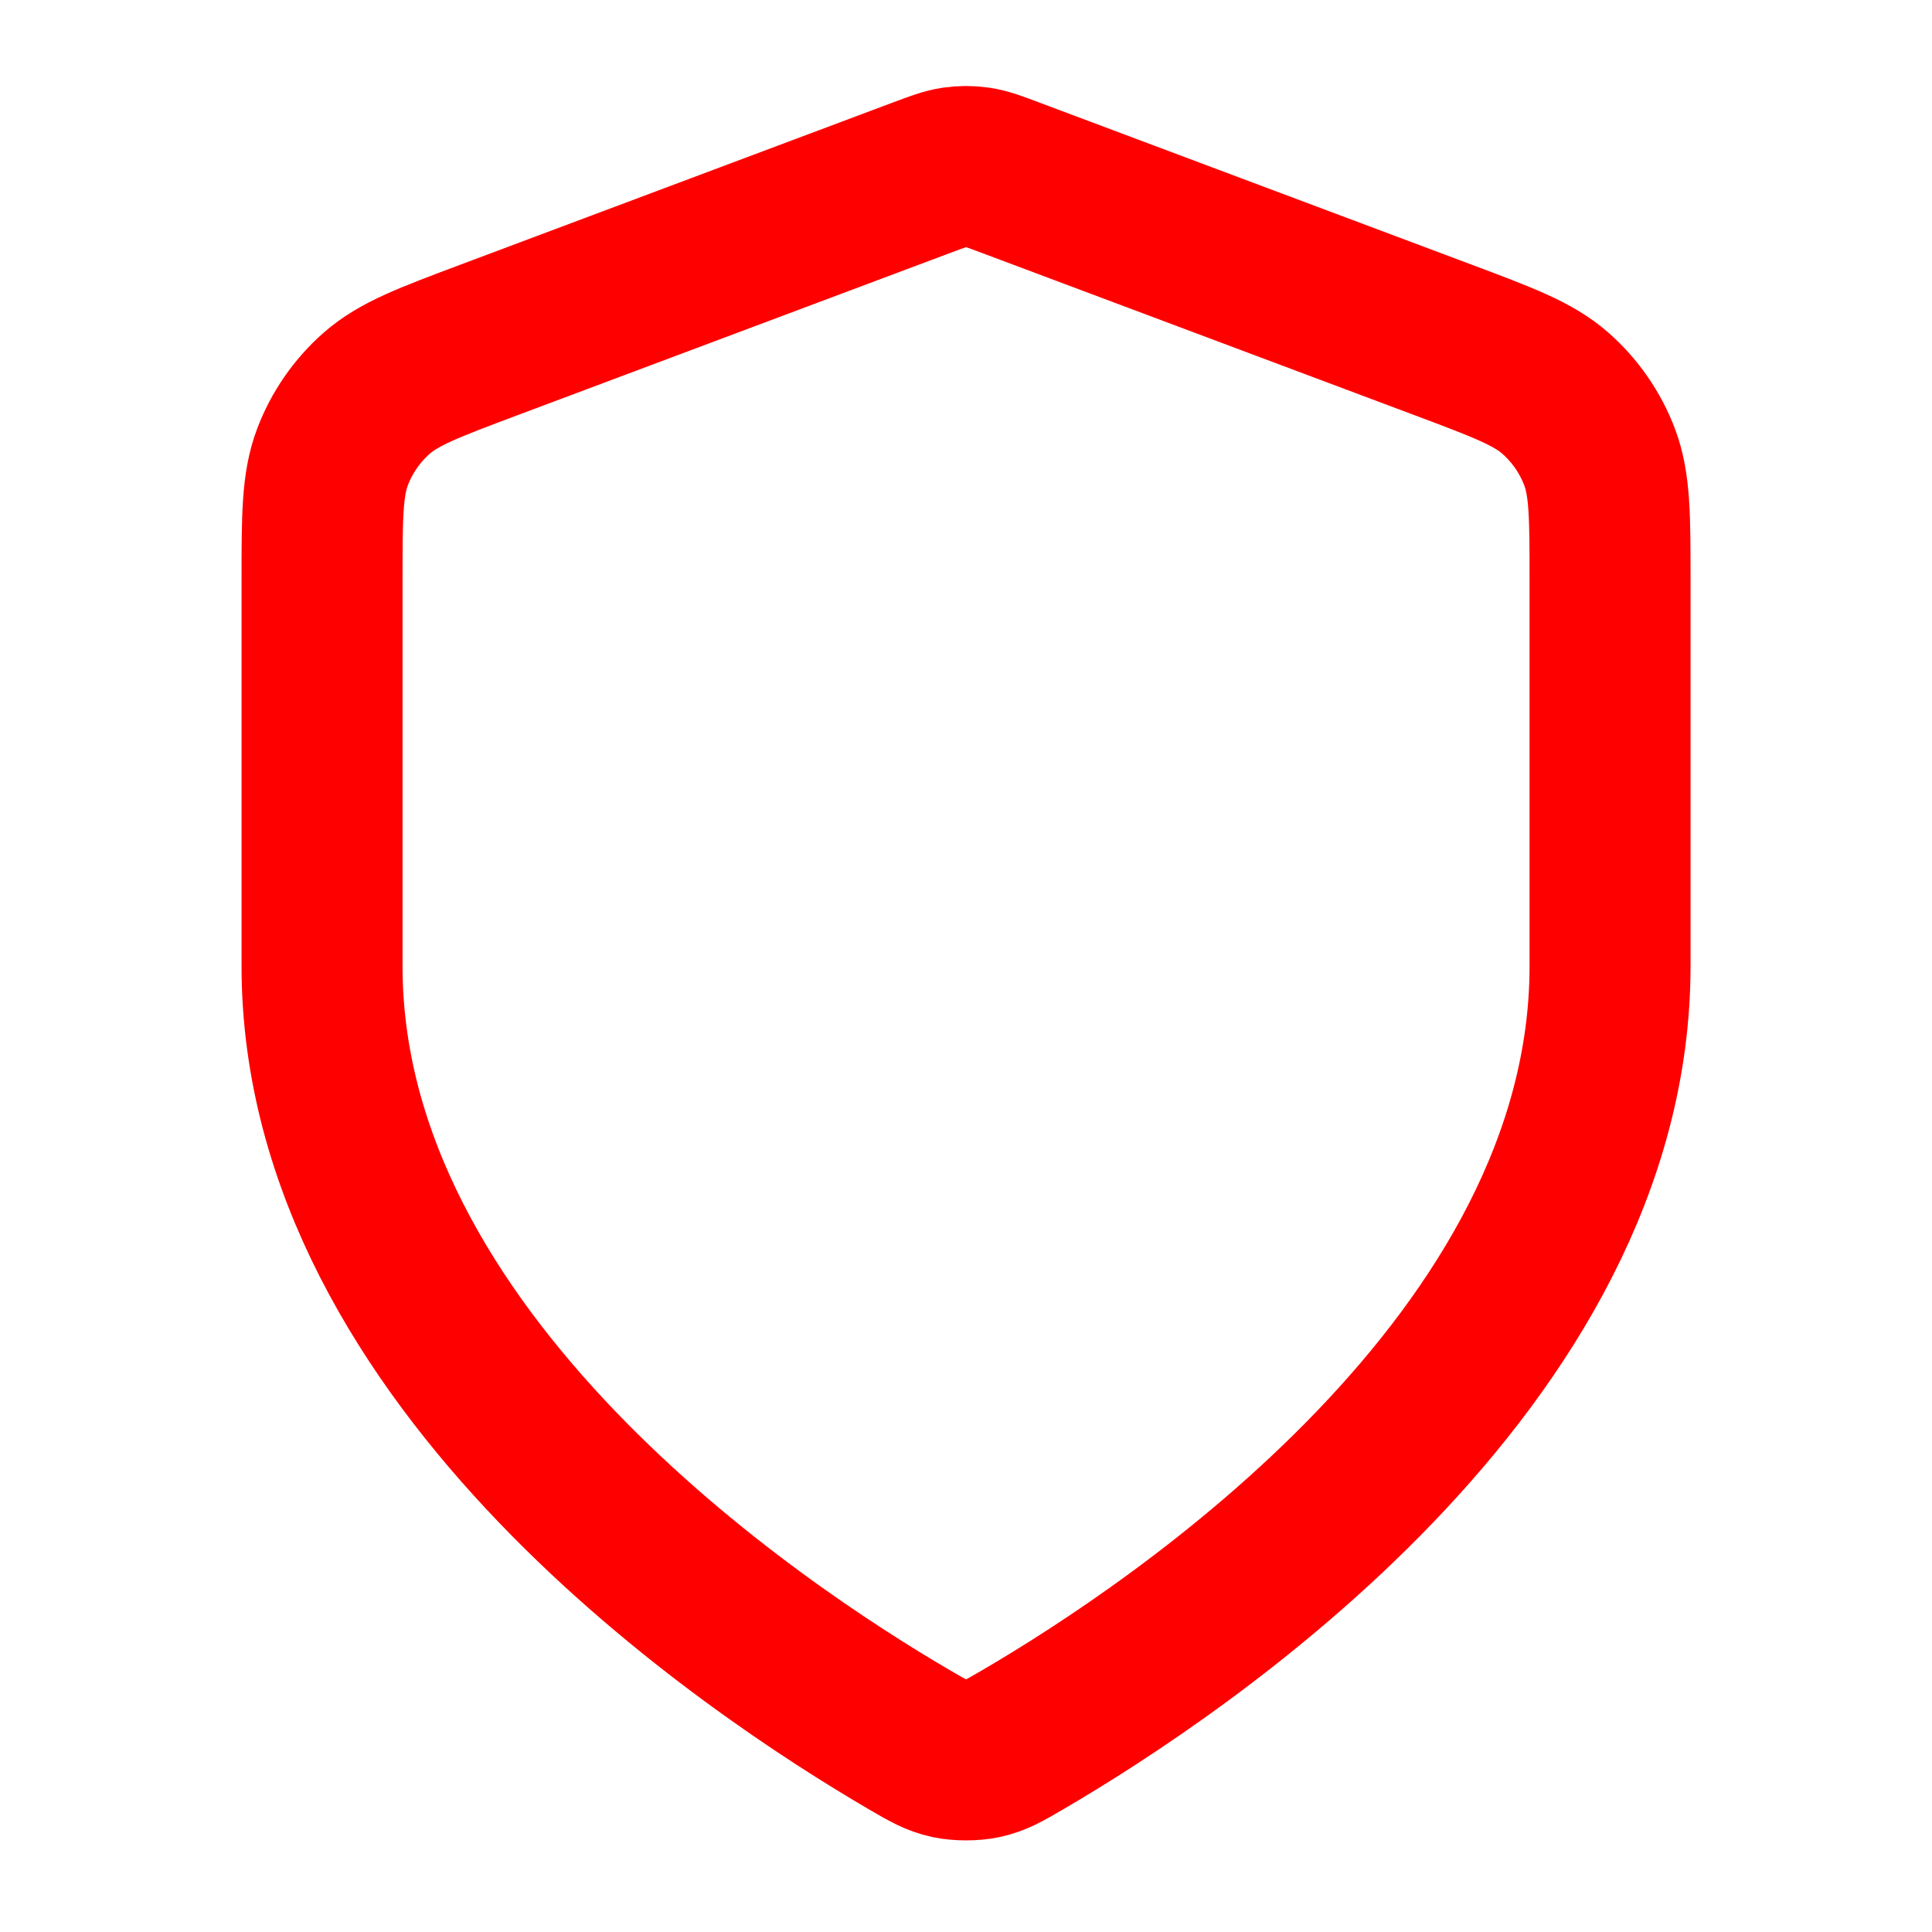 <svg xmlns="http://www.w3.org/2000/svg" width="64" height="64" viewBox="0 0 64 64" fill="none"><path d="M30.14 57.641C30.73 57.985 31.026 58.157 31.442 58.247C31.765 58.316 32.237 58.316 32.56 58.247C32.977 58.157 33.272 57.985 33.863 57.641C39.057 54.61 53.335 45.09 53.335 32.001V19.248C53.335 17.116 53.335 16.05 52.986 15.133C52.678 14.324 52.177 13.602 51.528 13.029C50.792 12.381 49.794 12.007 47.798 11.258L33.499 5.896C32.945 5.688 32.668 5.584 32.383 5.543C32.13 5.506 31.873 5.506 31.62 5.543C31.335 5.584 31.058 5.688 30.503 5.896L16.205 11.258C14.209 12.007 13.211 12.381 12.475 13.029C11.825 13.602 11.325 14.324 11.017 15.133C10.668 16.05 10.668 17.116 10.668 19.248V32.001C10.668 45.09 24.945 54.61 30.14 57.641Z" stroke="#FF0000" stroke-width="5.333" stroke-linecap="round" stroke-linejoin="round"></path></svg>